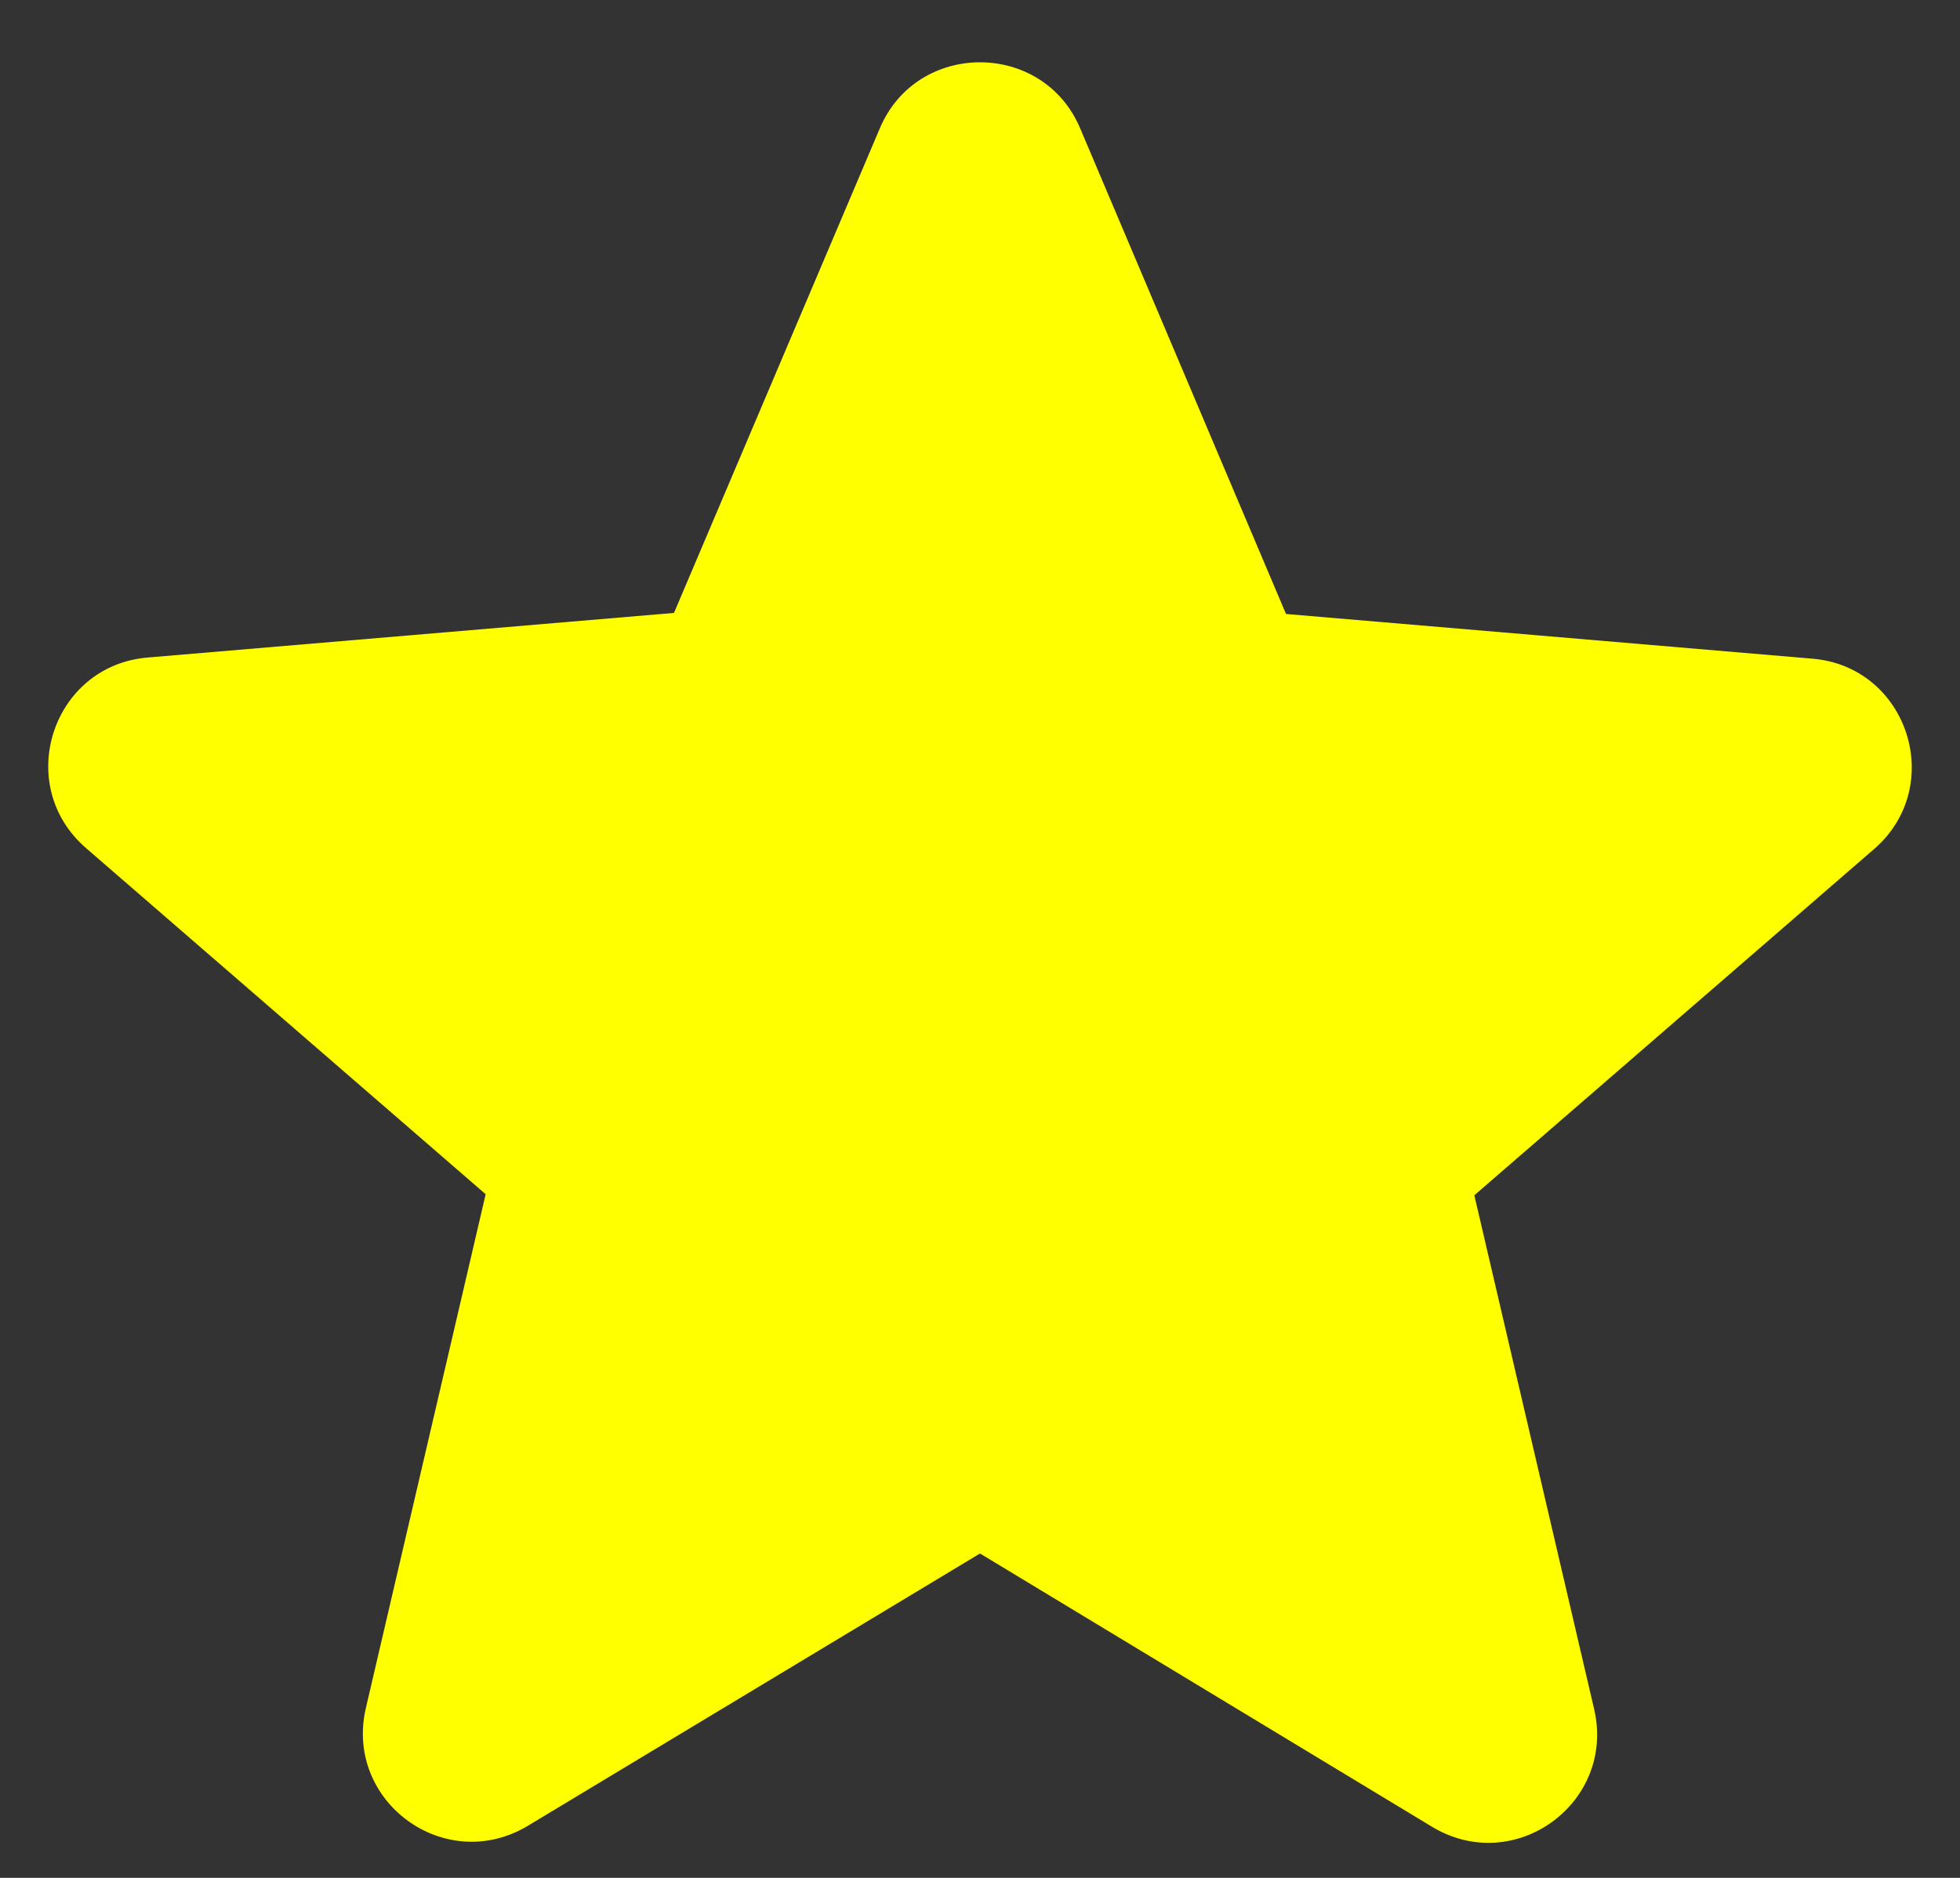 <svg width="24" height="23" viewBox="0 0 24 23" fill="none" xmlns="http://www.w3.org/2000/svg">
<rect x="0" y="0" width="24" height="23" fill="#333333" stroke="none"/>
<path d="M12 19.027L17.533 22.373C18.547 22.987 19.787 22.08 19.52 20.933L18.053 14.64L22.947 10.4C23.84 9.627 23.36 8.16 22.187 8.067L15.747 7.52L13.227 1.573C12.773 0.493 11.227 0.493 10.773 1.573L8.253 7.507L1.813 8.053C0.64 8.147 0.16 9.613 1.053 10.387L5.947 14.627L4.48 20.92C4.213 22.067 5.453 22.973 6.467 22.36L12 19.027Z" fill="#FFFF00"/>
</svg>
